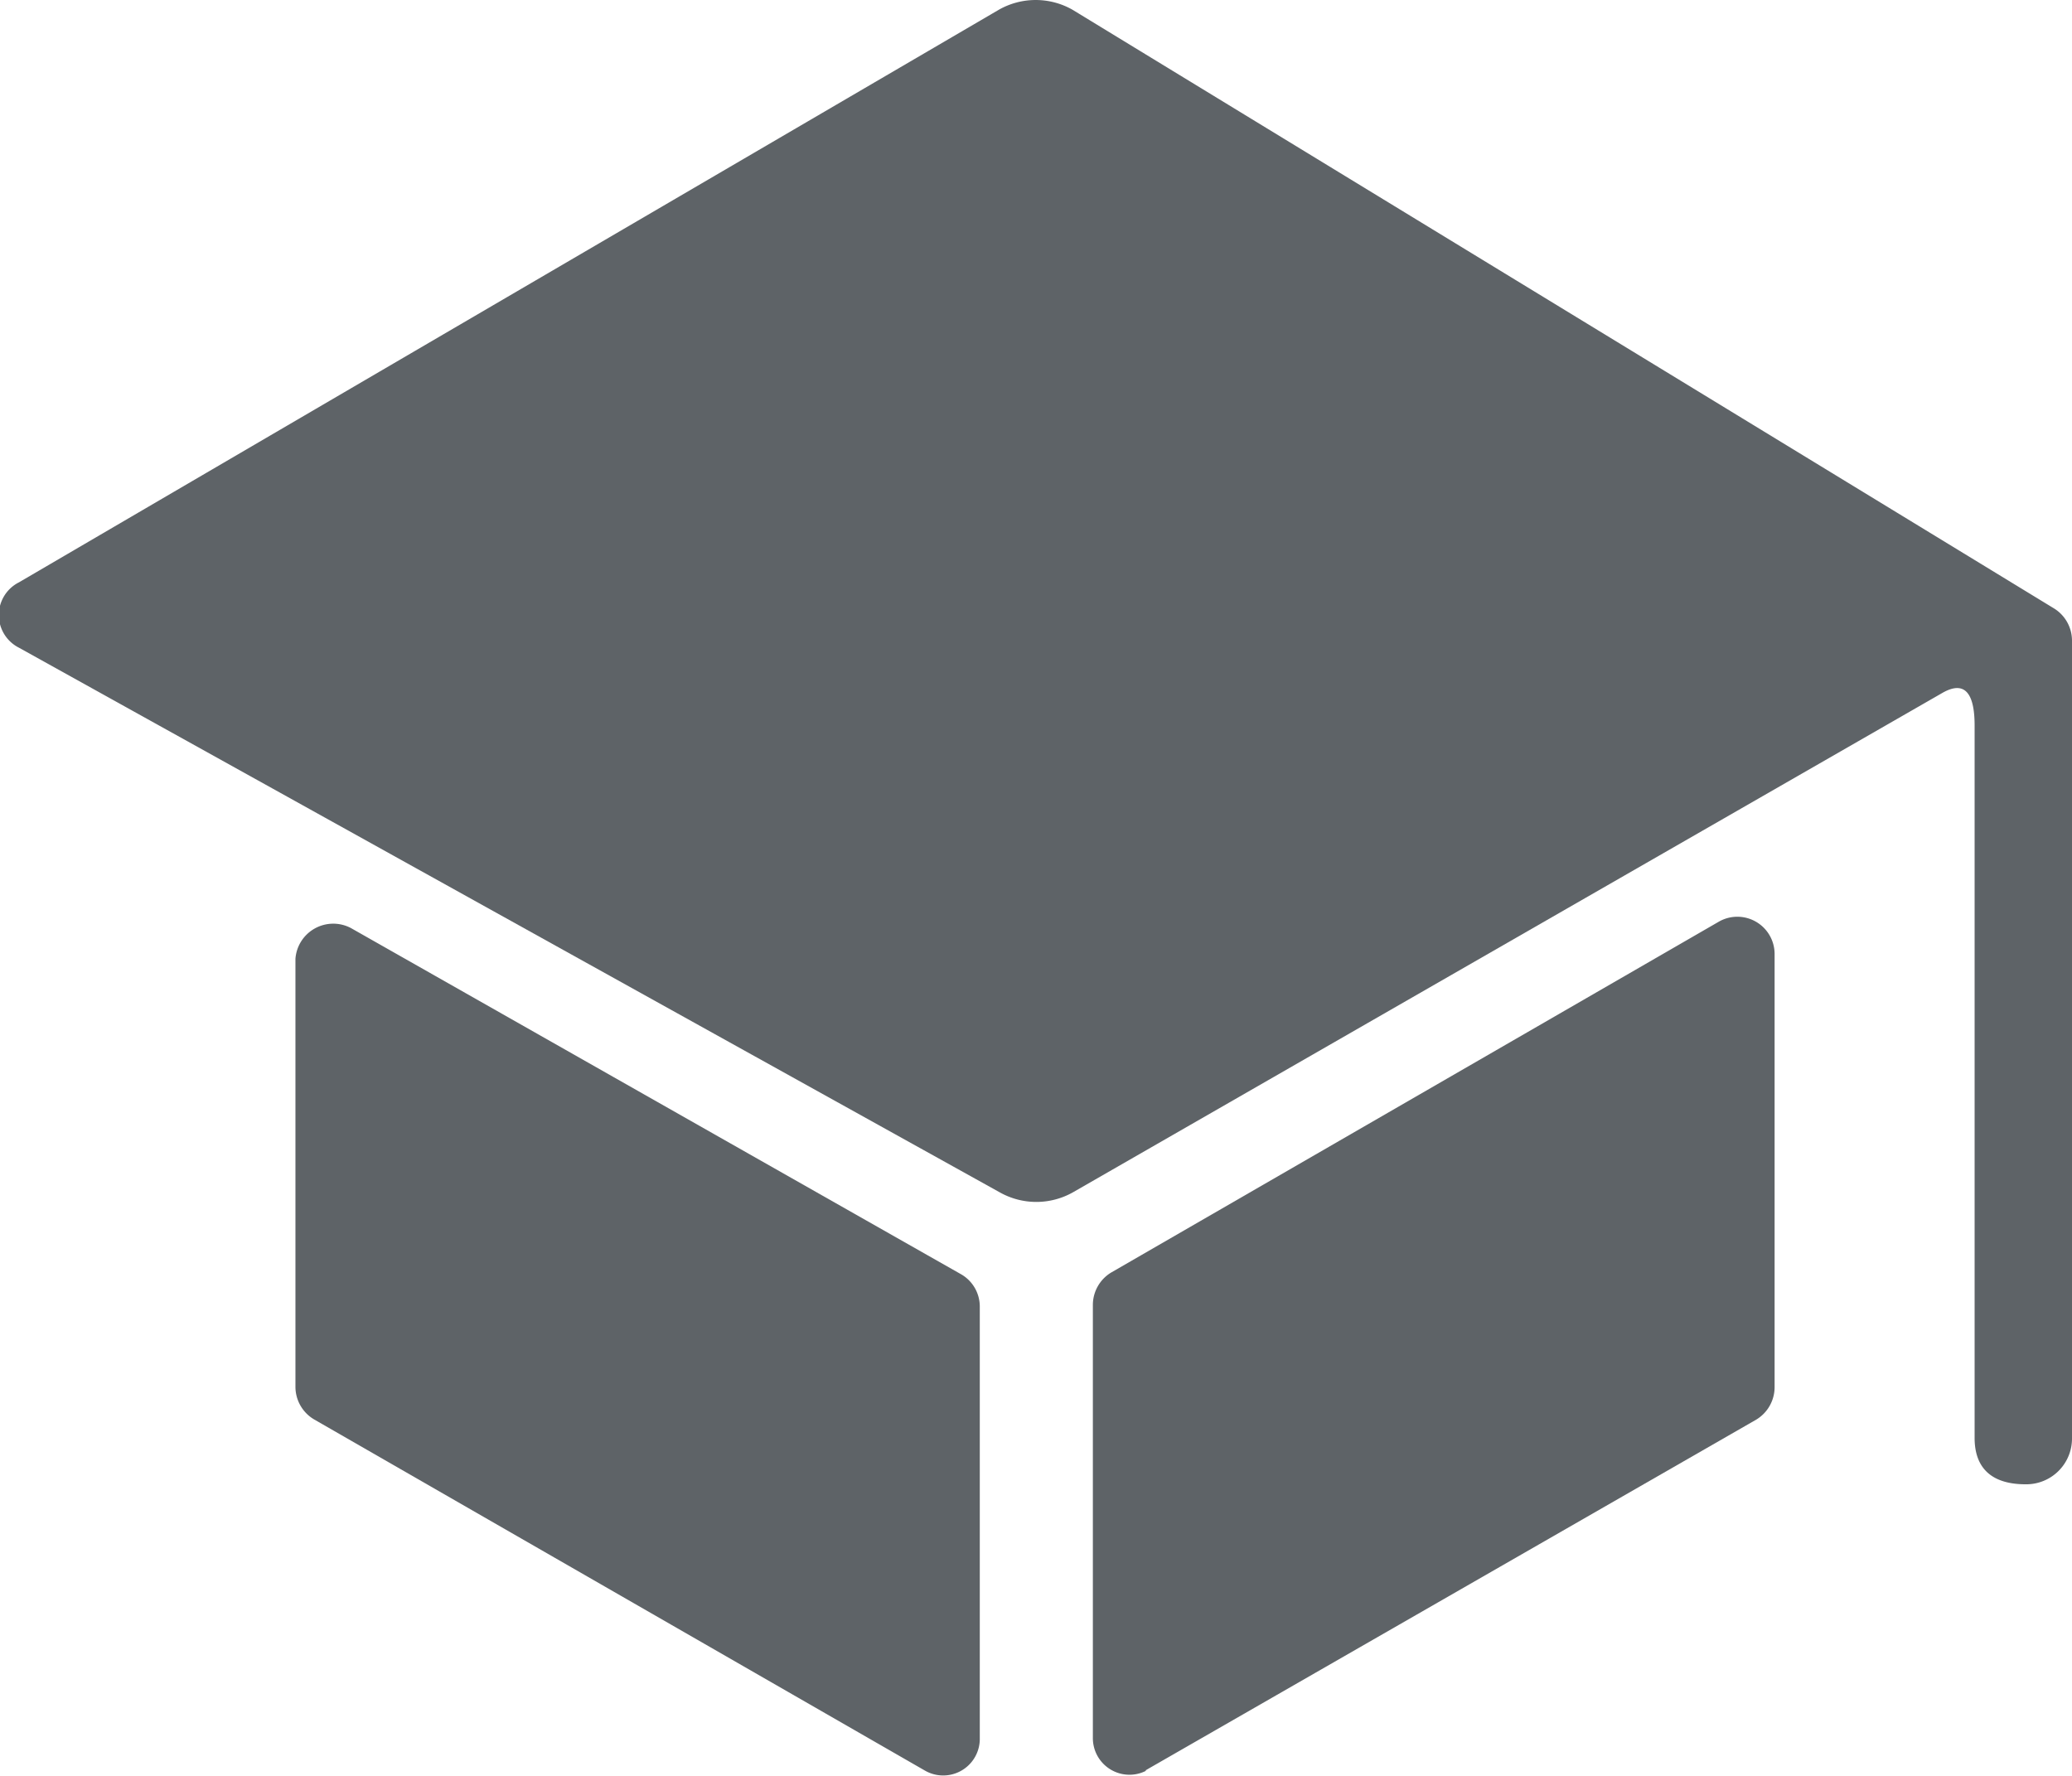 <svg xmlns="http://www.w3.org/2000/svg" viewBox="0 0 31.7 27.17"><defs><style>.cls-1{fill:#5e6367;}</style></defs><title>Asset 14icon-training</title><g id="Layer_2" data-name="Layer 2"><g id="Layer_1-2" data-name="Layer 1"><path class="cls-1" d="M4.52,14.67v6.55a.58.58,0,0,0,.29.5l9.34,5.37a.56.56,0,0,0,.84-.5V20a.57.57,0,0,0-.28-.5l-9.34-5.3A.58.58,0,0,0,4.52,14.67Zm13,12.42,9.35-5.37a.58.58,0,0,0,.28-.5V14.59a.57.57,0,0,0-.85-.49L17,19.47a.58.58,0,0,0-.28.49V26.6A.56.56,0,0,0,17.54,27.09Z"/><path class="cls-1" d="M15.28.15.29,8.91a.56.56,0,0,0,0,1l15,8.33a1.14,1.14,0,0,0,1.13,0L29.72,10.6c.37-.21.49.06.49.5V22c0,.48.28.71.78.71A.7.7,0,0,0,31.7,22V9.8a.58.58,0,0,0-.29-.5L16.41.15A1.14,1.14,0,0,0,15.28.15Z"/></g></g></svg>